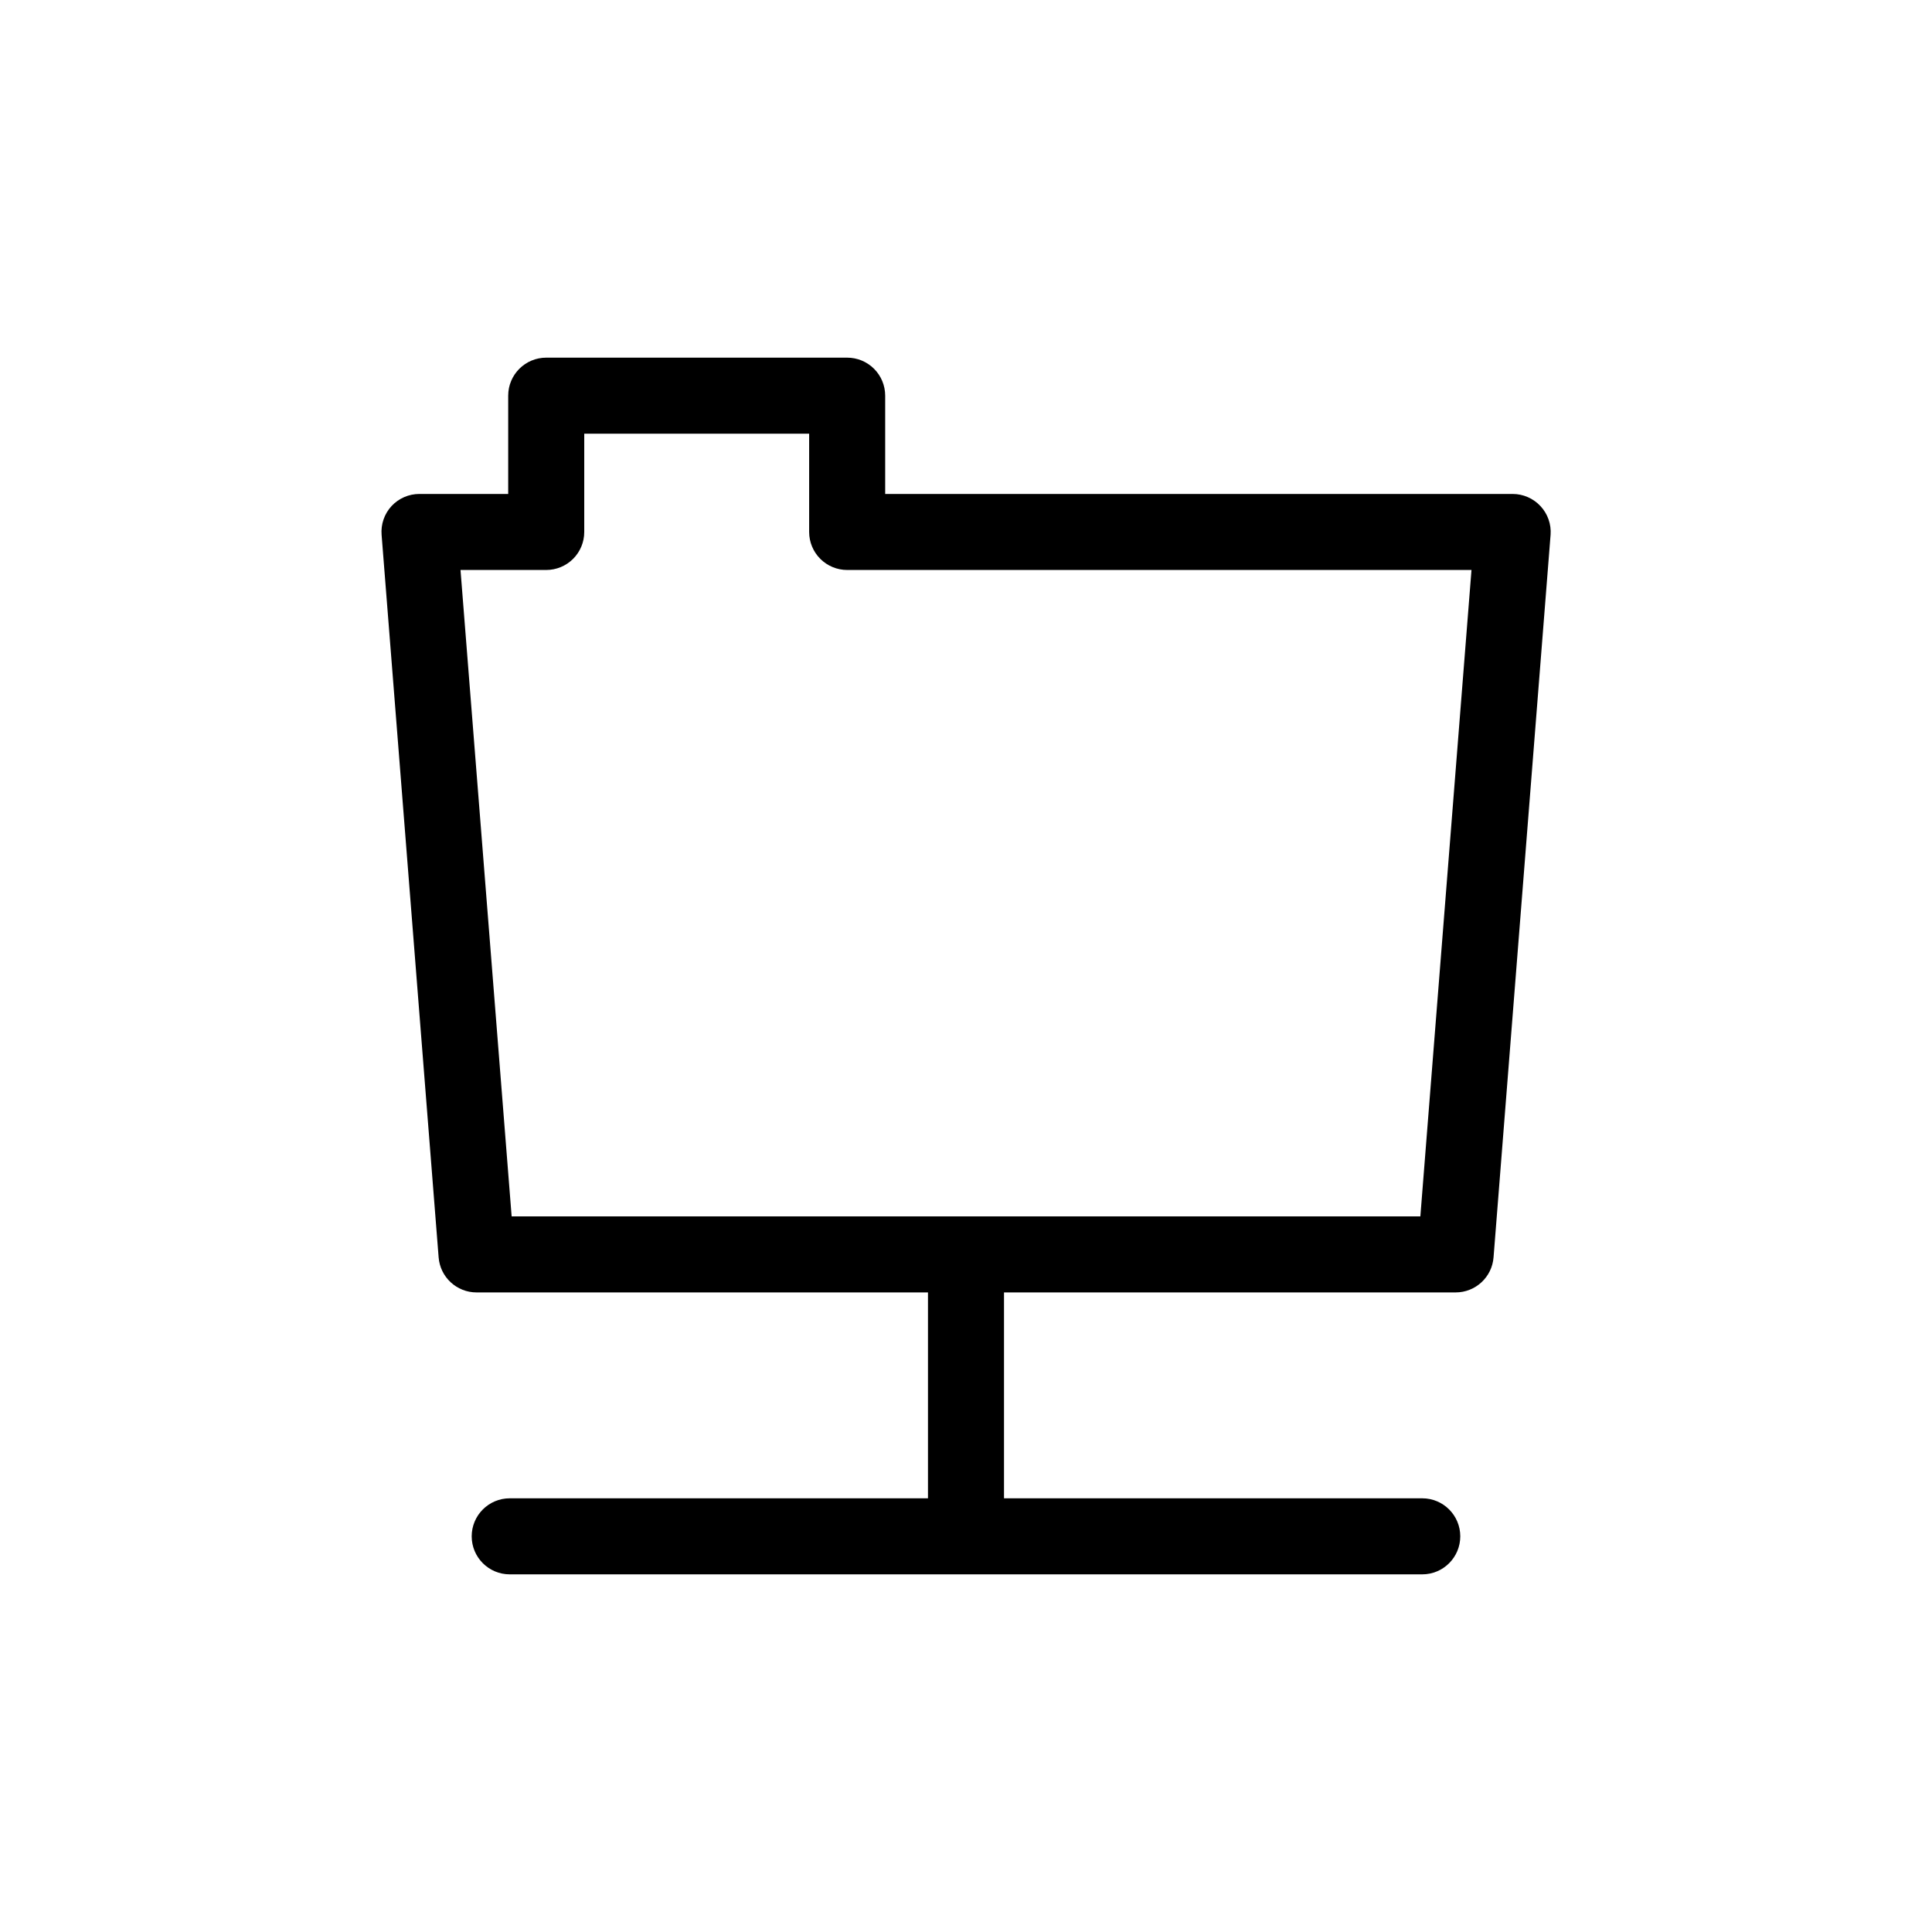 <?xml version="1.0" encoding="UTF-8"?>
<!-- Uploaded to: SVG Repo, www.svgrepo.com, Generator: SVG Repo Mixer Tools -->
<svg fill="#000000" width="800px" height="800px" version="1.1" viewBox="144 144 512 512" xmlns="http://www.w3.org/2000/svg">
 <path d="m552.25 278.13c-1.91-2.062-4.598-3.231-7.406-3.227h-166.26v-26.047c0-2.672-1.062-5.234-2.949-7.125-1.891-1.891-4.453-2.949-7.125-2.949h-79.754c-5.566 0-10.078 4.508-10.078 10.074v26.047h-23.527c-2.809-0.004-5.492 1.164-7.406 3.227-1.891 2.059-2.84 4.816-2.617 7.606l15.113 191.45c0.395 5.266 4.793 9.332 10.074 9.32h119.61v54.562h-110.84c-5.566 0-10.078 4.512-10.078 10.074 0 5.566 4.512 10.078 10.078 10.078h241.83c5.562 0 10.074-4.512 10.074-10.078 0-5.562-4.512-10.074-10.074-10.074h-110.84v-54.562h119.66c5.281 0.012 9.68-4.055 10.074-9.32l15.113-191.45h0.004c0.207-2.797-0.762-5.555-2.672-7.606zm-31.84 188.22h-240.82l-13.551-171.3h22.723-0.004c2.672 0 5.234-1.062 7.125-2.949 1.891-1.891 2.949-4.453 2.949-7.125v-26.047h59.602v26.047c0 2.672 1.062 5.234 2.953 7.125 1.887 1.887 4.453 2.949 7.125 2.949h165.45z"/>
</svg>